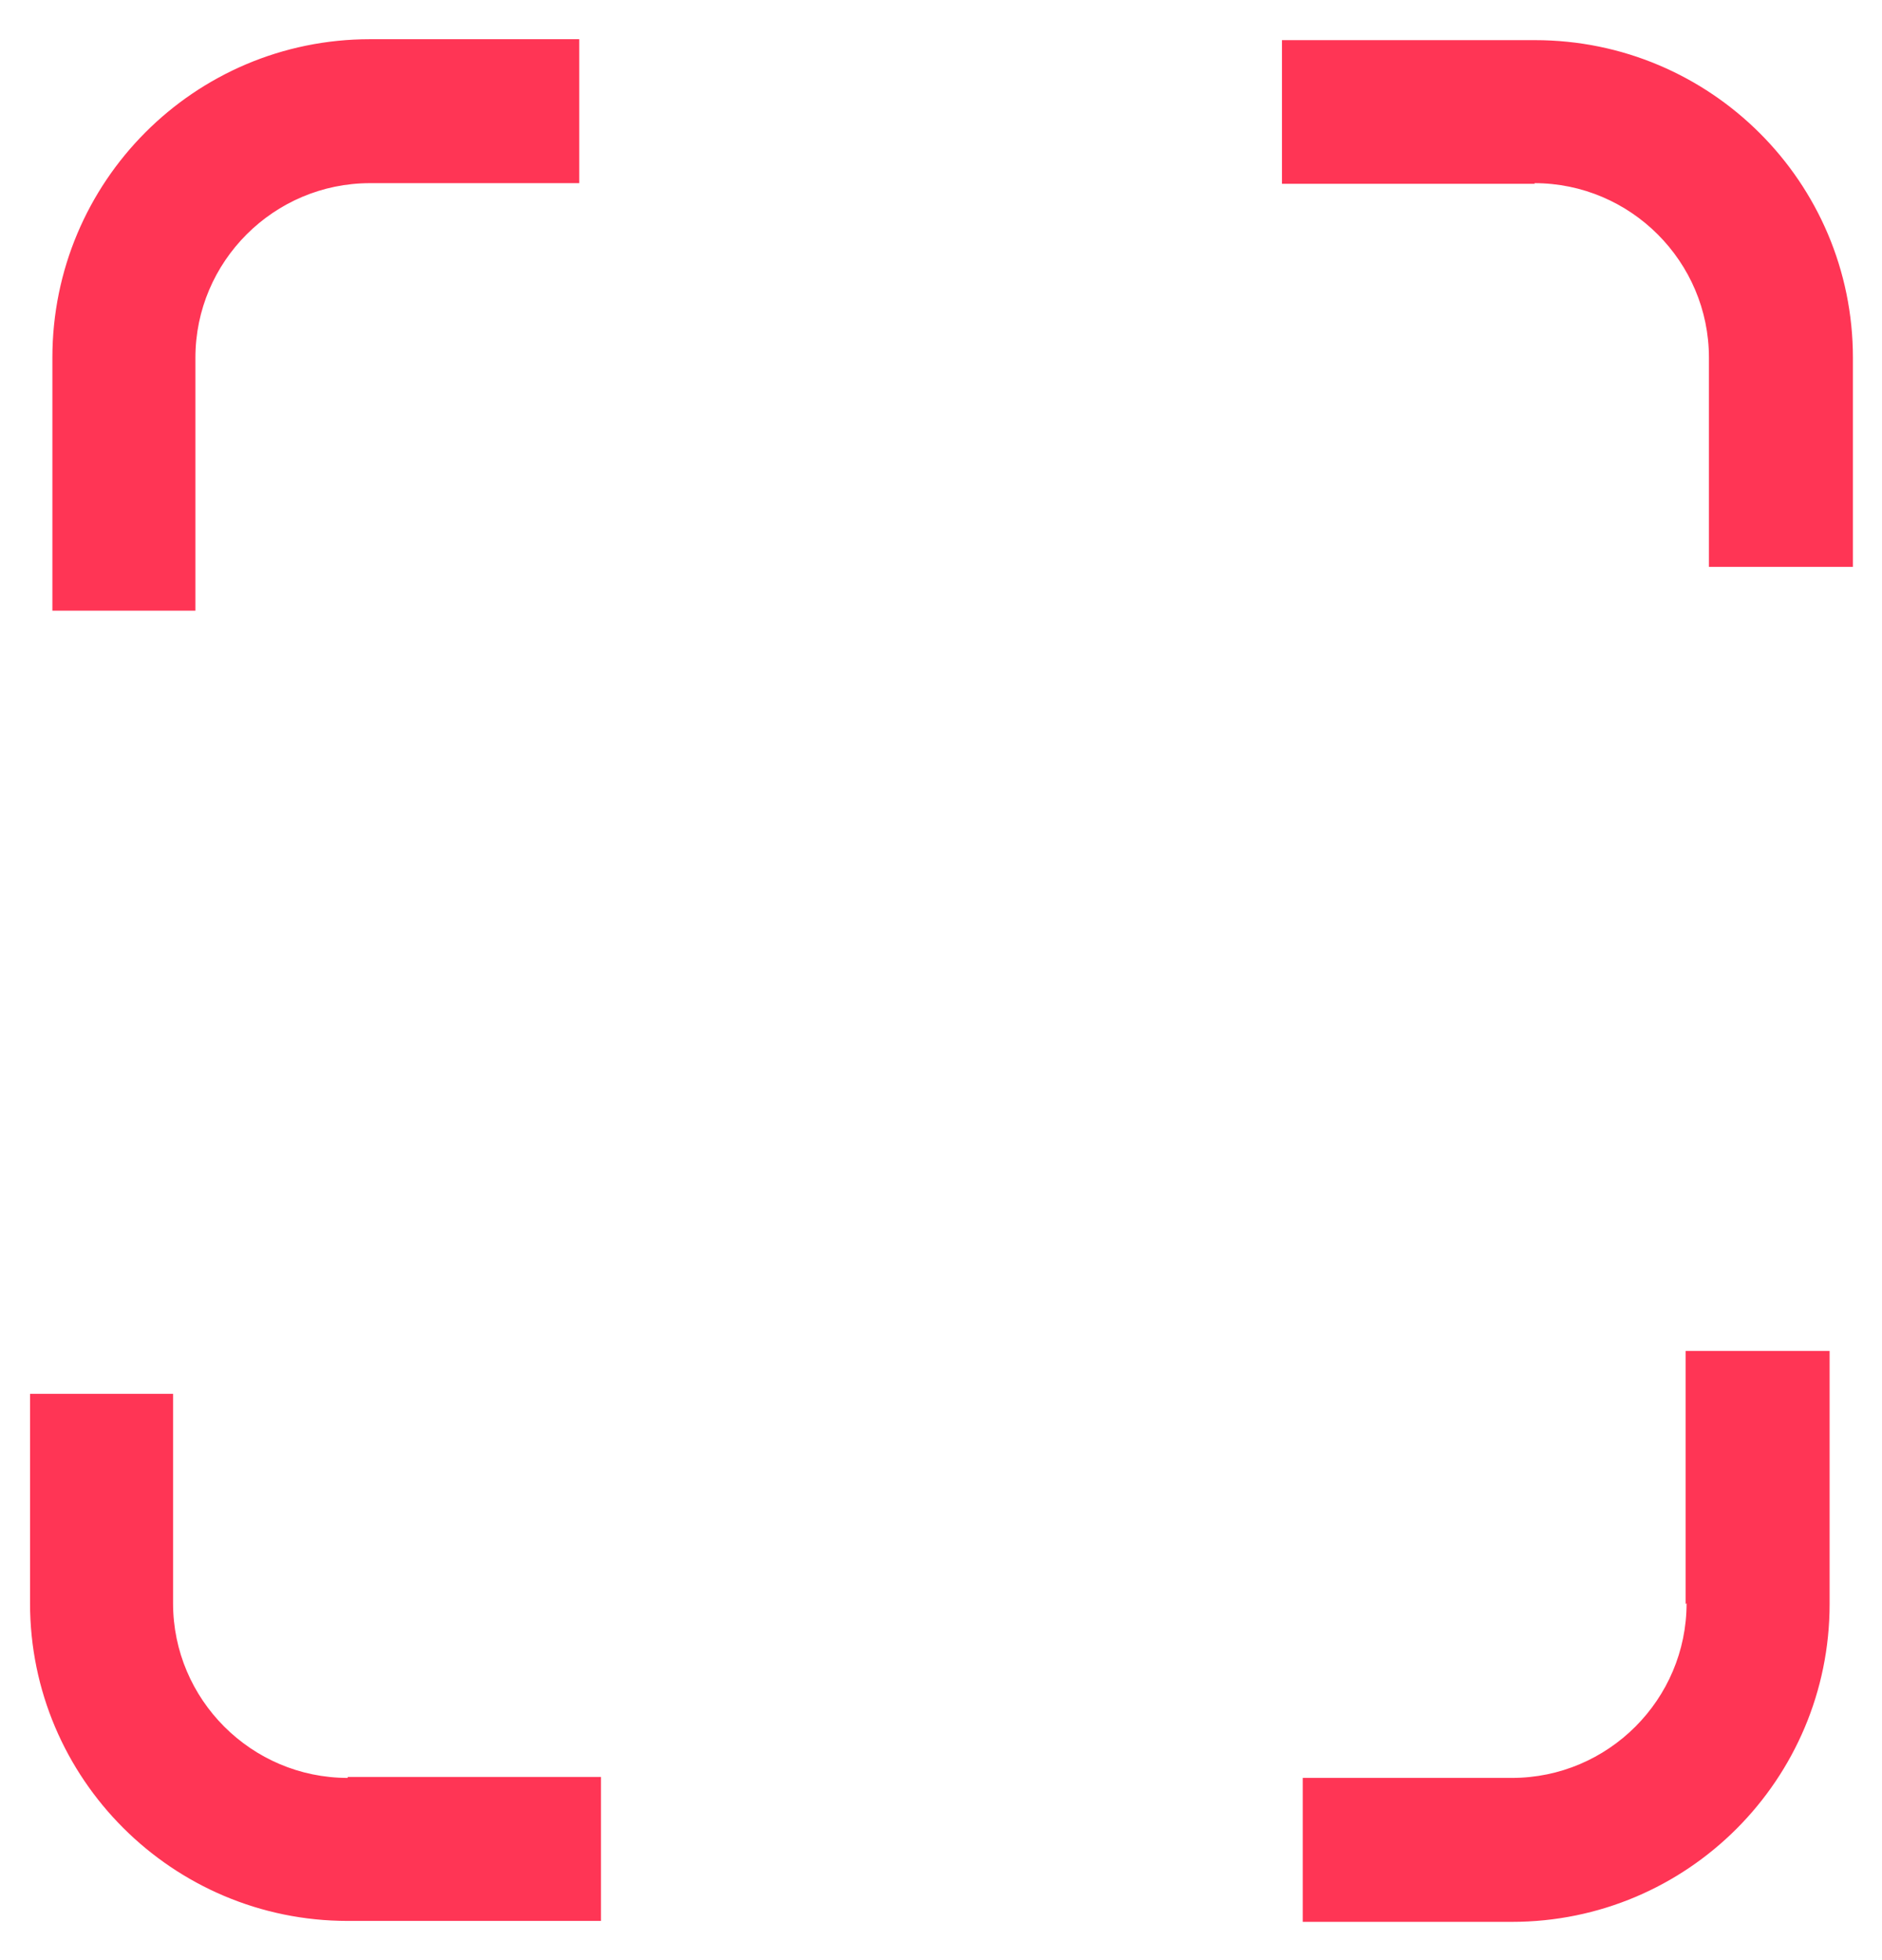 <?xml version="1.0" encoding="UTF-8"?>
<svg xmlns="http://www.w3.org/2000/svg" xmlns:xlink="http://www.w3.org/1999/xlink" width="24px" height="25px" viewBox="0 0 24 24" version="1.1">
  <g id="surface1">
    <path style=" stroke:none;fill-rule:nonzero;fill:rgb(100%,20.784%,33.333%);fill-opacity:1;" d="M 2.492 7.289 L 0.668 7.289 L 0.668 4.062 C 0.668 1.816 2.48 0 4.719 0 L 7.387 0 L 7.387 1.836 L 4.719 1.836 C 3.492 1.836 2.492 2.836 2.492 4.062 Z M 4.434 22.176 C 3.207 22.176 2.207 21.176 2.207 19.949 L 2.207 17.277 L 0.383 17.277 L 0.383 19.949 C 0.383 22.184 2.199 24 4.434 24 L 7.664 24 L 7.664 22.164 L 4.434 22.164 Z M 21.508 19.949 C 21.508 21.176 20.508 22.176 19.281 22.176 L 16.613 22.176 L 16.613 24.012 L 19.281 24.012 C 21.52 24.012 23.332 22.195 23.332 19.957 L 23.332 16.73 L 21.496 16.73 L 21.496 19.957 Z M 19.566 1.836 C 20.793 1.836 21.793 2.836 21.793 4.062 L 21.793 6.73 L 23.629 6.73 L 23.629 4.062 C 23.629 1.824 21.812 0.012 19.574 0.012 L 16.348 0.012 L 16.348 1.844 L 19.574 1.844 Z M 19.566 1.836 "></path>
  </g>
</svg>
